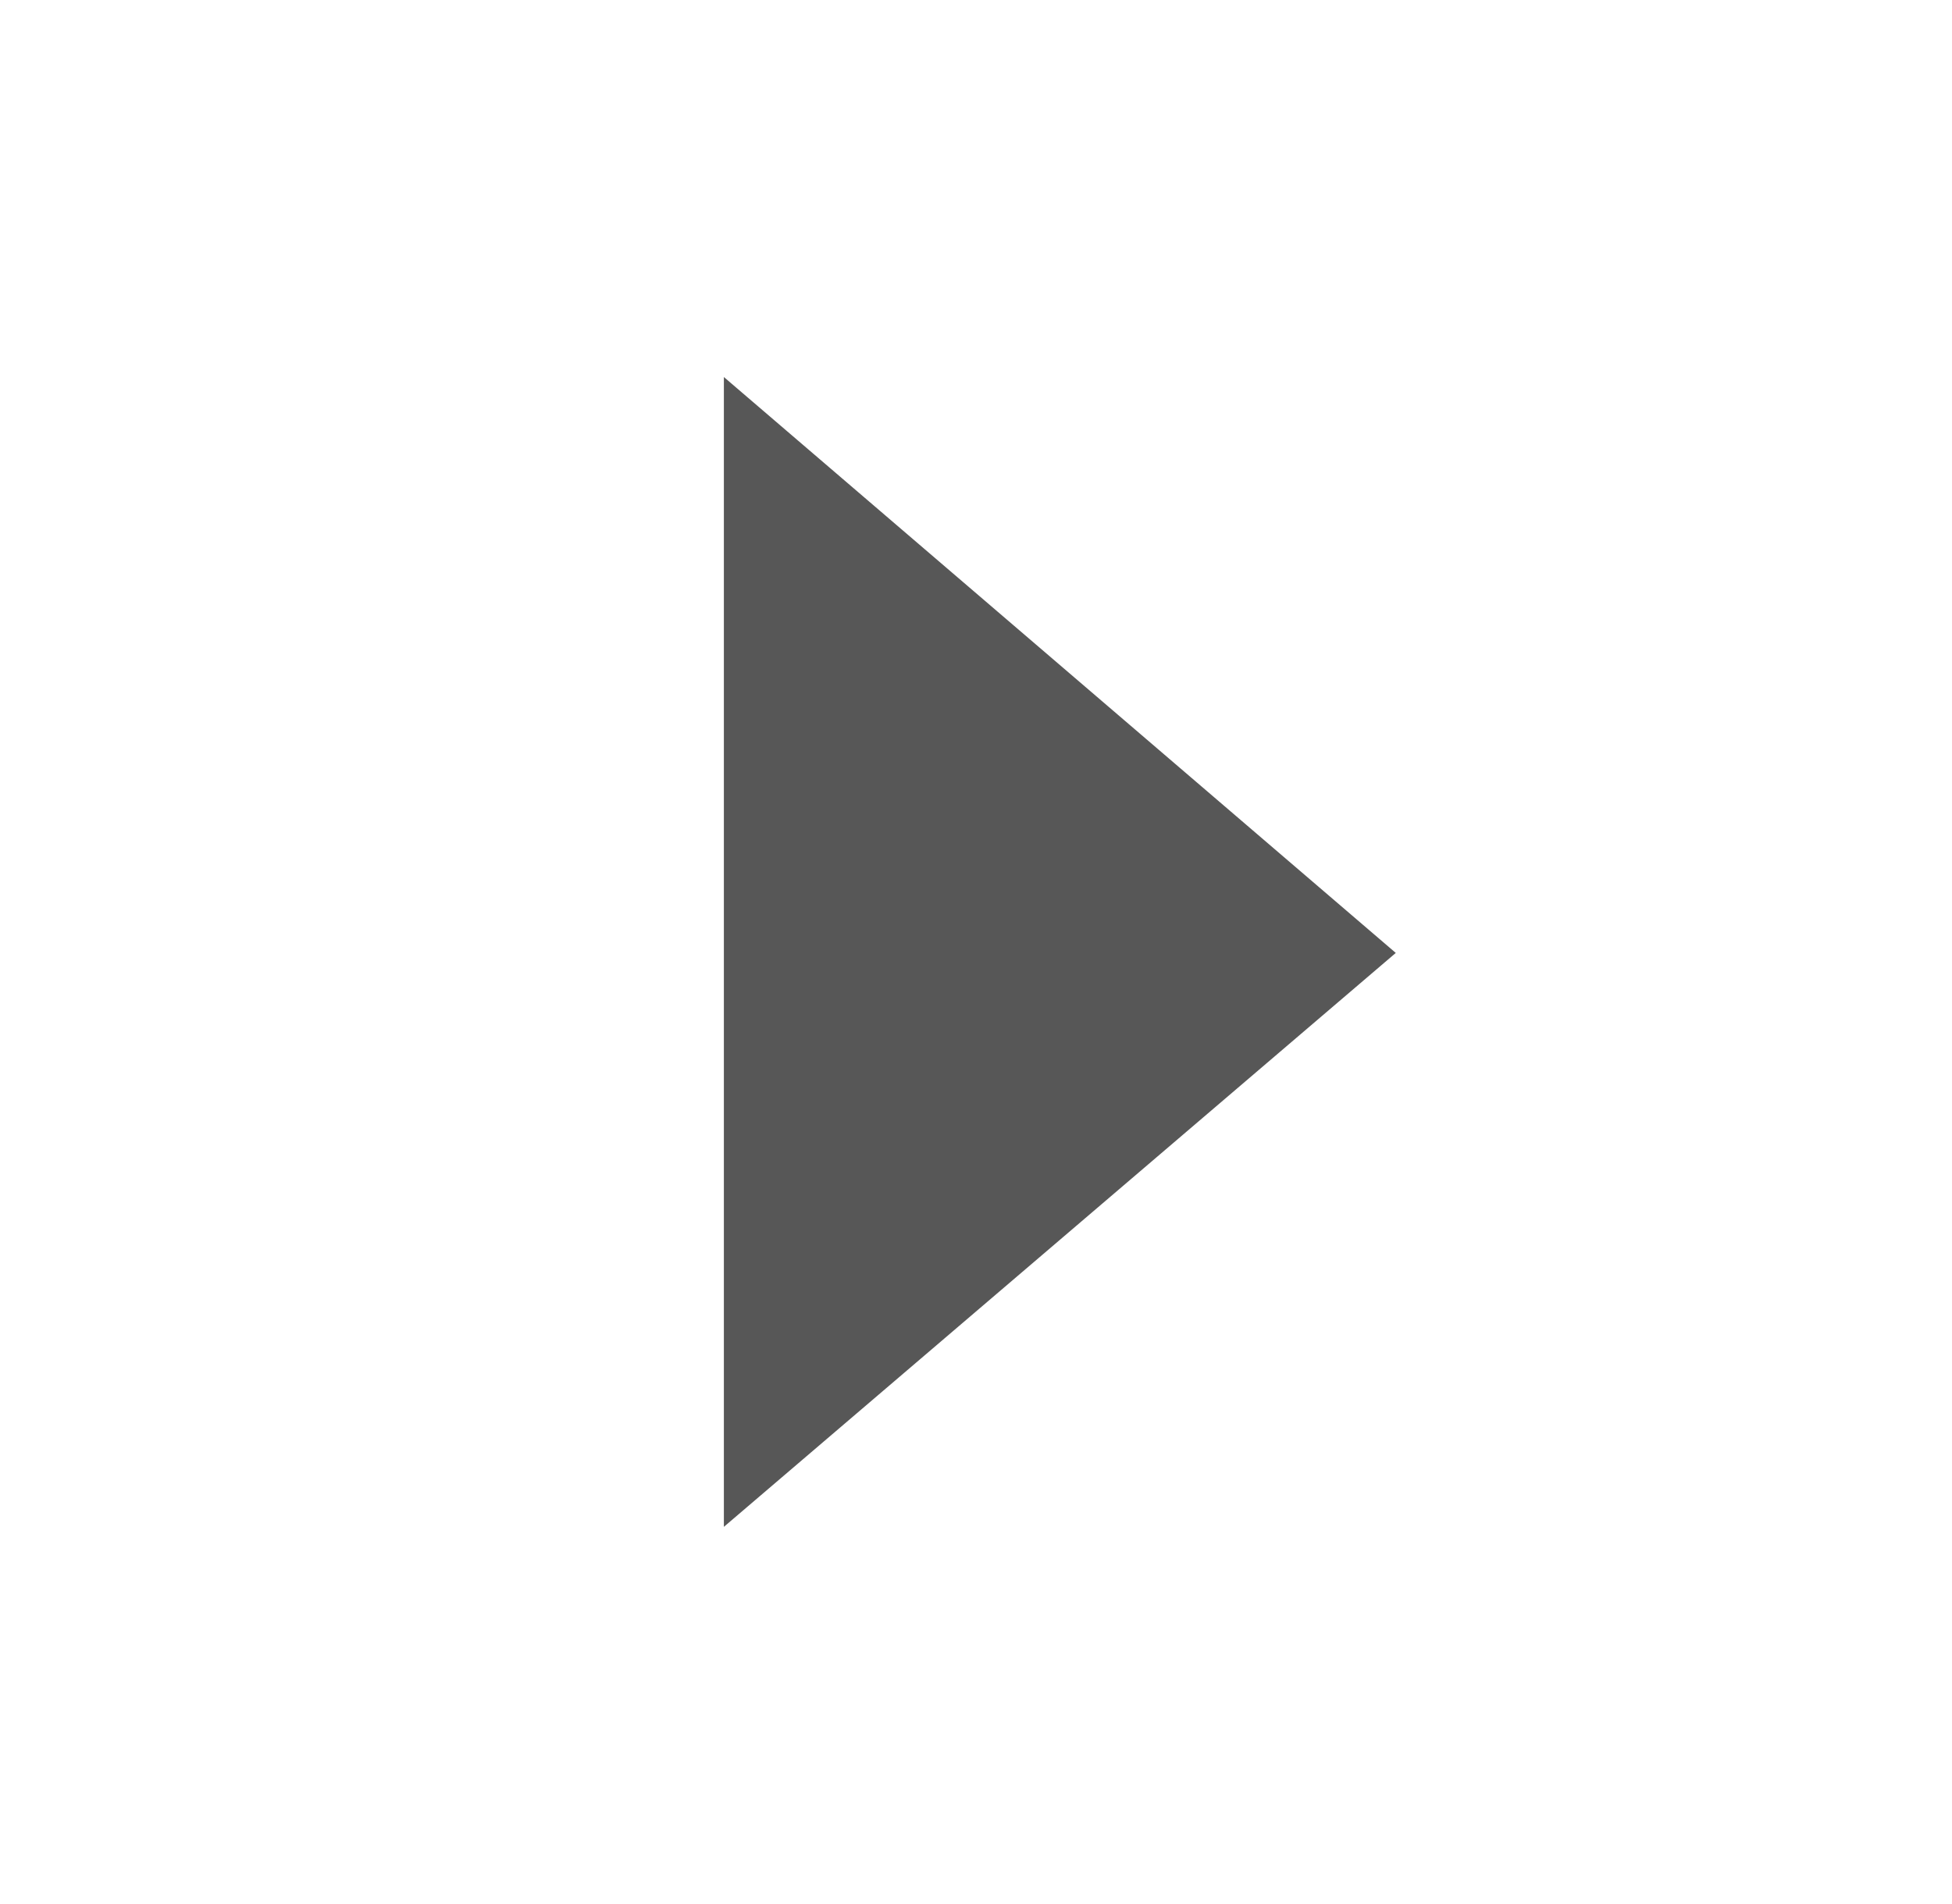 <svg xmlns="http://www.w3.org/2000/svg" width="14.799" height="14.437" viewBox="0 0 14.799 14.437"><g transform="translate(15307.947 -1799.025)"><path d="M129.512,144.221a7.4,7.4,0,1,1-7.4-7.219,7.312,7.312,0,0,1,7.4,7.219" transform="translate(-15422.66 1662.023)" fill="none"/><path d="M118.389,148.719V140l5.094,4.367Z" transform="translate(-15420.848 1661.884)" fill="#575757"/></g></svg>